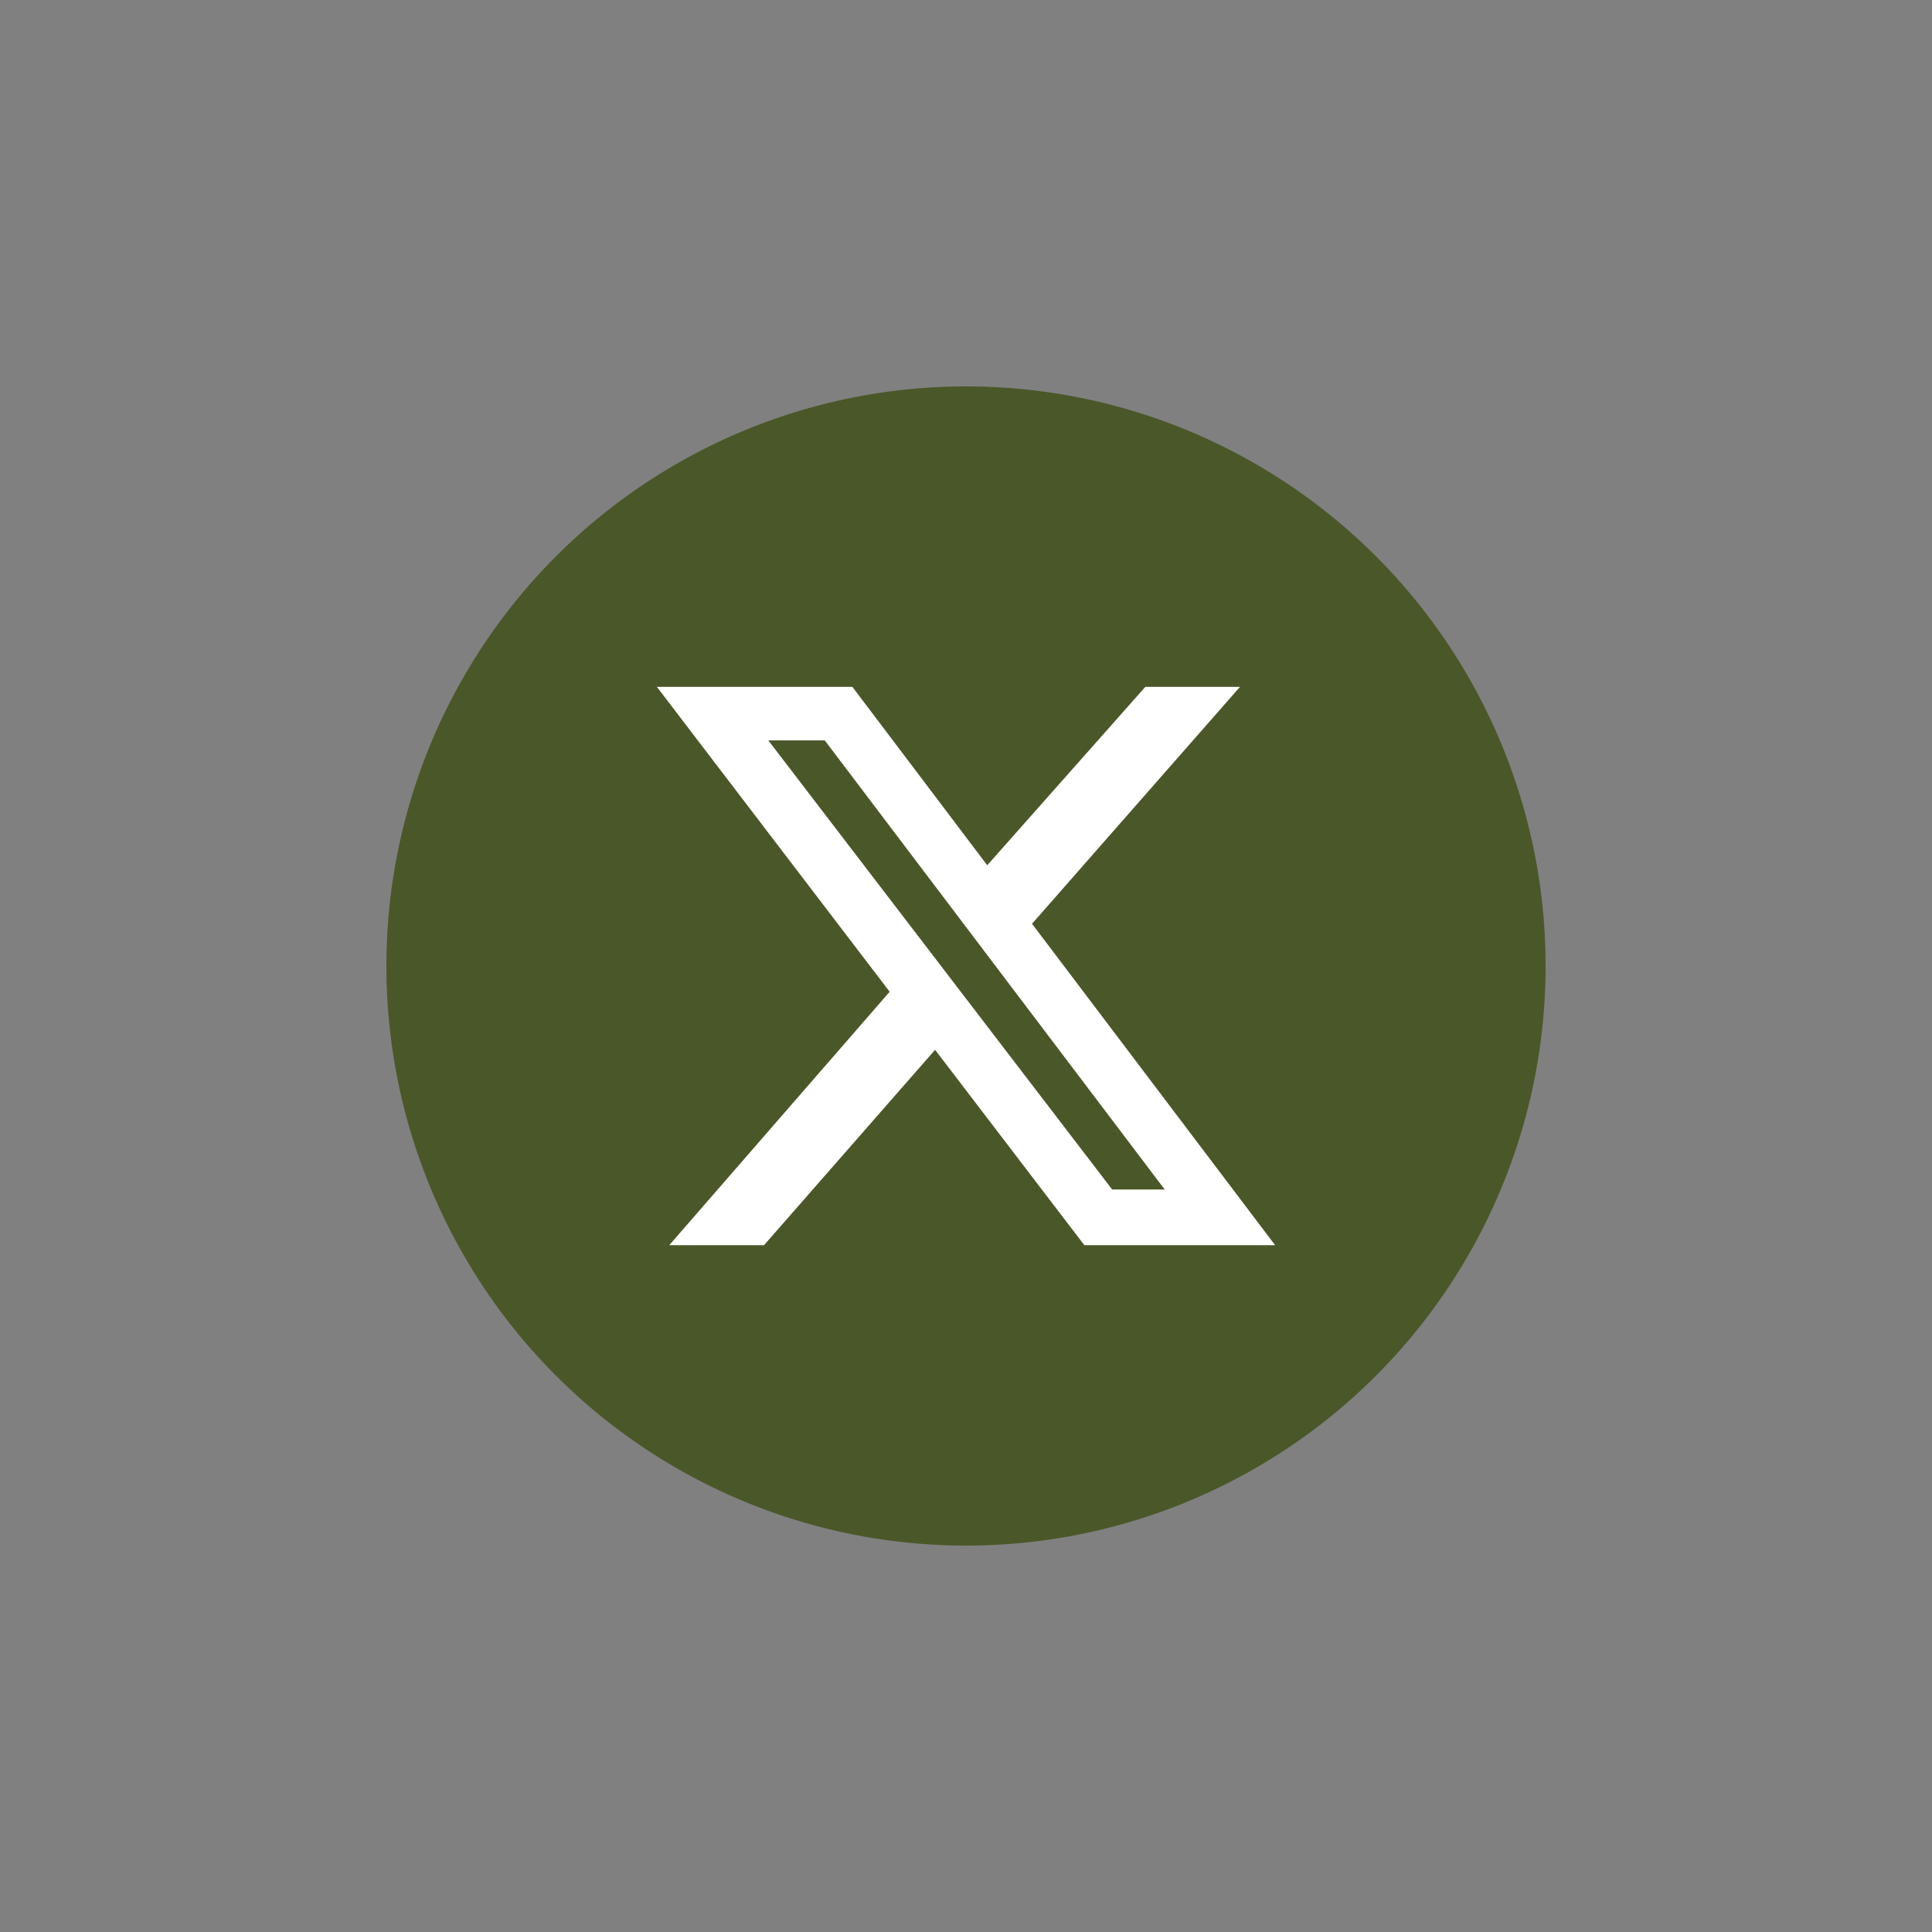 <svg xmlns="http://www.w3.org/2000/svg" xmlns:xlink="http://www.w3.org/1999/xlink" width="100" height="100" viewBox="0 0 100 100">
  <rect x="0" y="0" width="100" height="100" fill="#808080" stroke="none"/>
  <defs>
    <clipPath id="clip-X">
      <rect width="100" height="100"/>
    </clipPath>
  </defs>
  <g id="X" clip-path="url(#clip-X)">
    <circle id="Ellipse_2" data-name="Ellipse 2" cx="30" cy="30" r="30" transform="translate(20 20)" fill="#4a5729"/>
    <path id="X_logo_2023" d="M24.182,0h4.9L18.318,12.263,30.9,28.9H21.026L13.3,18.787,4.445,28.9H-.46L10.949,15.782-1.1,0H9.019L16,9.235ZM22.466,26.018h2.72L7.59,2.772H4.668Z" transform="translate(35.1 35.551)" fill="#fff"/>
  </g>
</svg>
